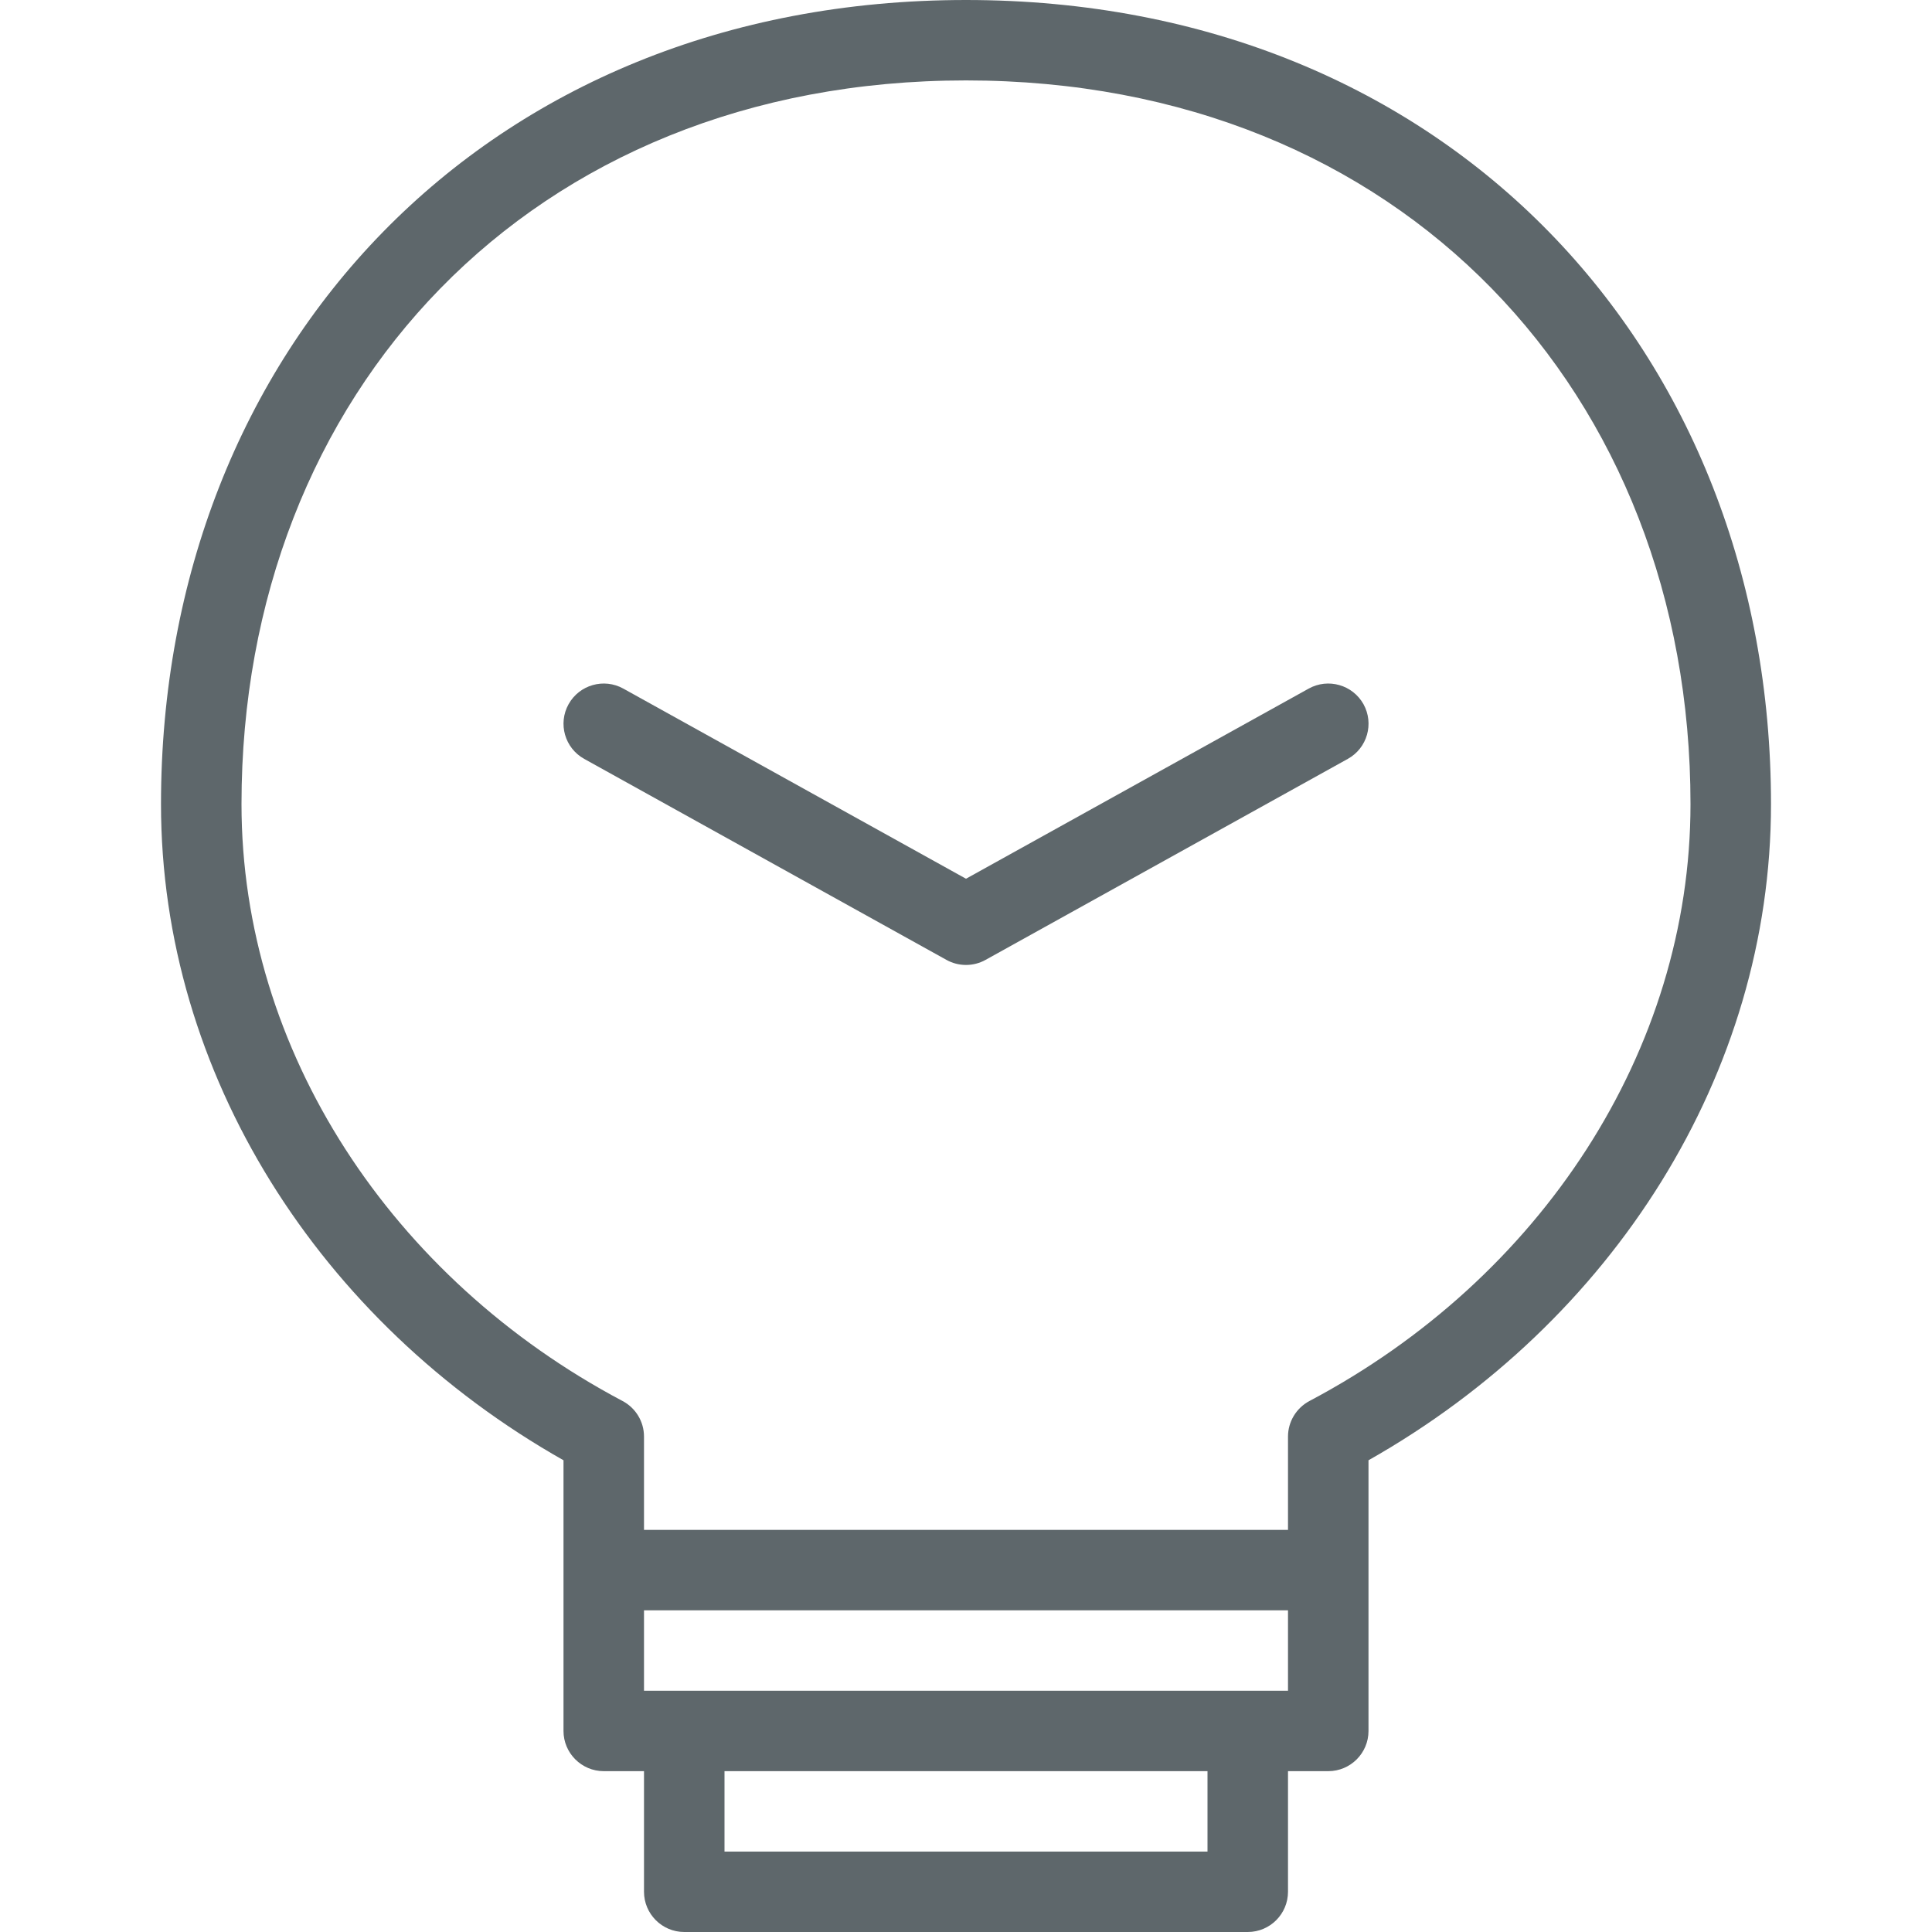 <svg width="24" height="24" viewBox="0 0 24 24" fill="none" xmlns="http://www.w3.org/2000/svg">
<path d="M16.938 8.748C16.803 8.507 16.499 8.42 16.257 8.554L12 10.916L7.743 8.554C7.502 8.42 7.197 8.507 7.063 8.748C6.929 8.989 7.016 9.293 7.257 9.427L11.757 11.924C11.908 12.008 12.092 12.008 12.243 11.924L16.743 9.427C16.985 9.293 17.071 8.989 16.938 8.748Z" fill="#5E676B"/>
<path fill-rule="evenodd" clip-rule="evenodd" d="M2 9.989C2 4.355 6.02 0 12 0C17.981 0 22 4.355 22 9.989C22 13.339 20.036 16.423 17 18.14V21.503C17 21.777 16.777 22.002 16.5 22.002H16V23.5C16 23.775 15.777 24 15.5 24H8.5C8.224 24 8 23.775 8 23.5V22.002H7.5C7.224 22.002 7 21.777 7 21.503V18.14C3.965 16.423 2 13.339 2 9.989ZM16 17.845C16 17.661 16.103 17.491 16.266 17.404C19.138 15.885 21 13.051 21 9.989C21 4.89 17.41 0.999 12 0.999C6.591 0.999 3 4.89 3 9.989C3 13.051 4.863 15.885 7.734 17.404C7.898 17.491 8 17.661 8 17.845V19.005H16V17.845ZM16 20.004V21.003H8V20.004H16ZM15 22.002V23.001H9V22.002H15Z" fill="#5E676B"/>
</svg>
